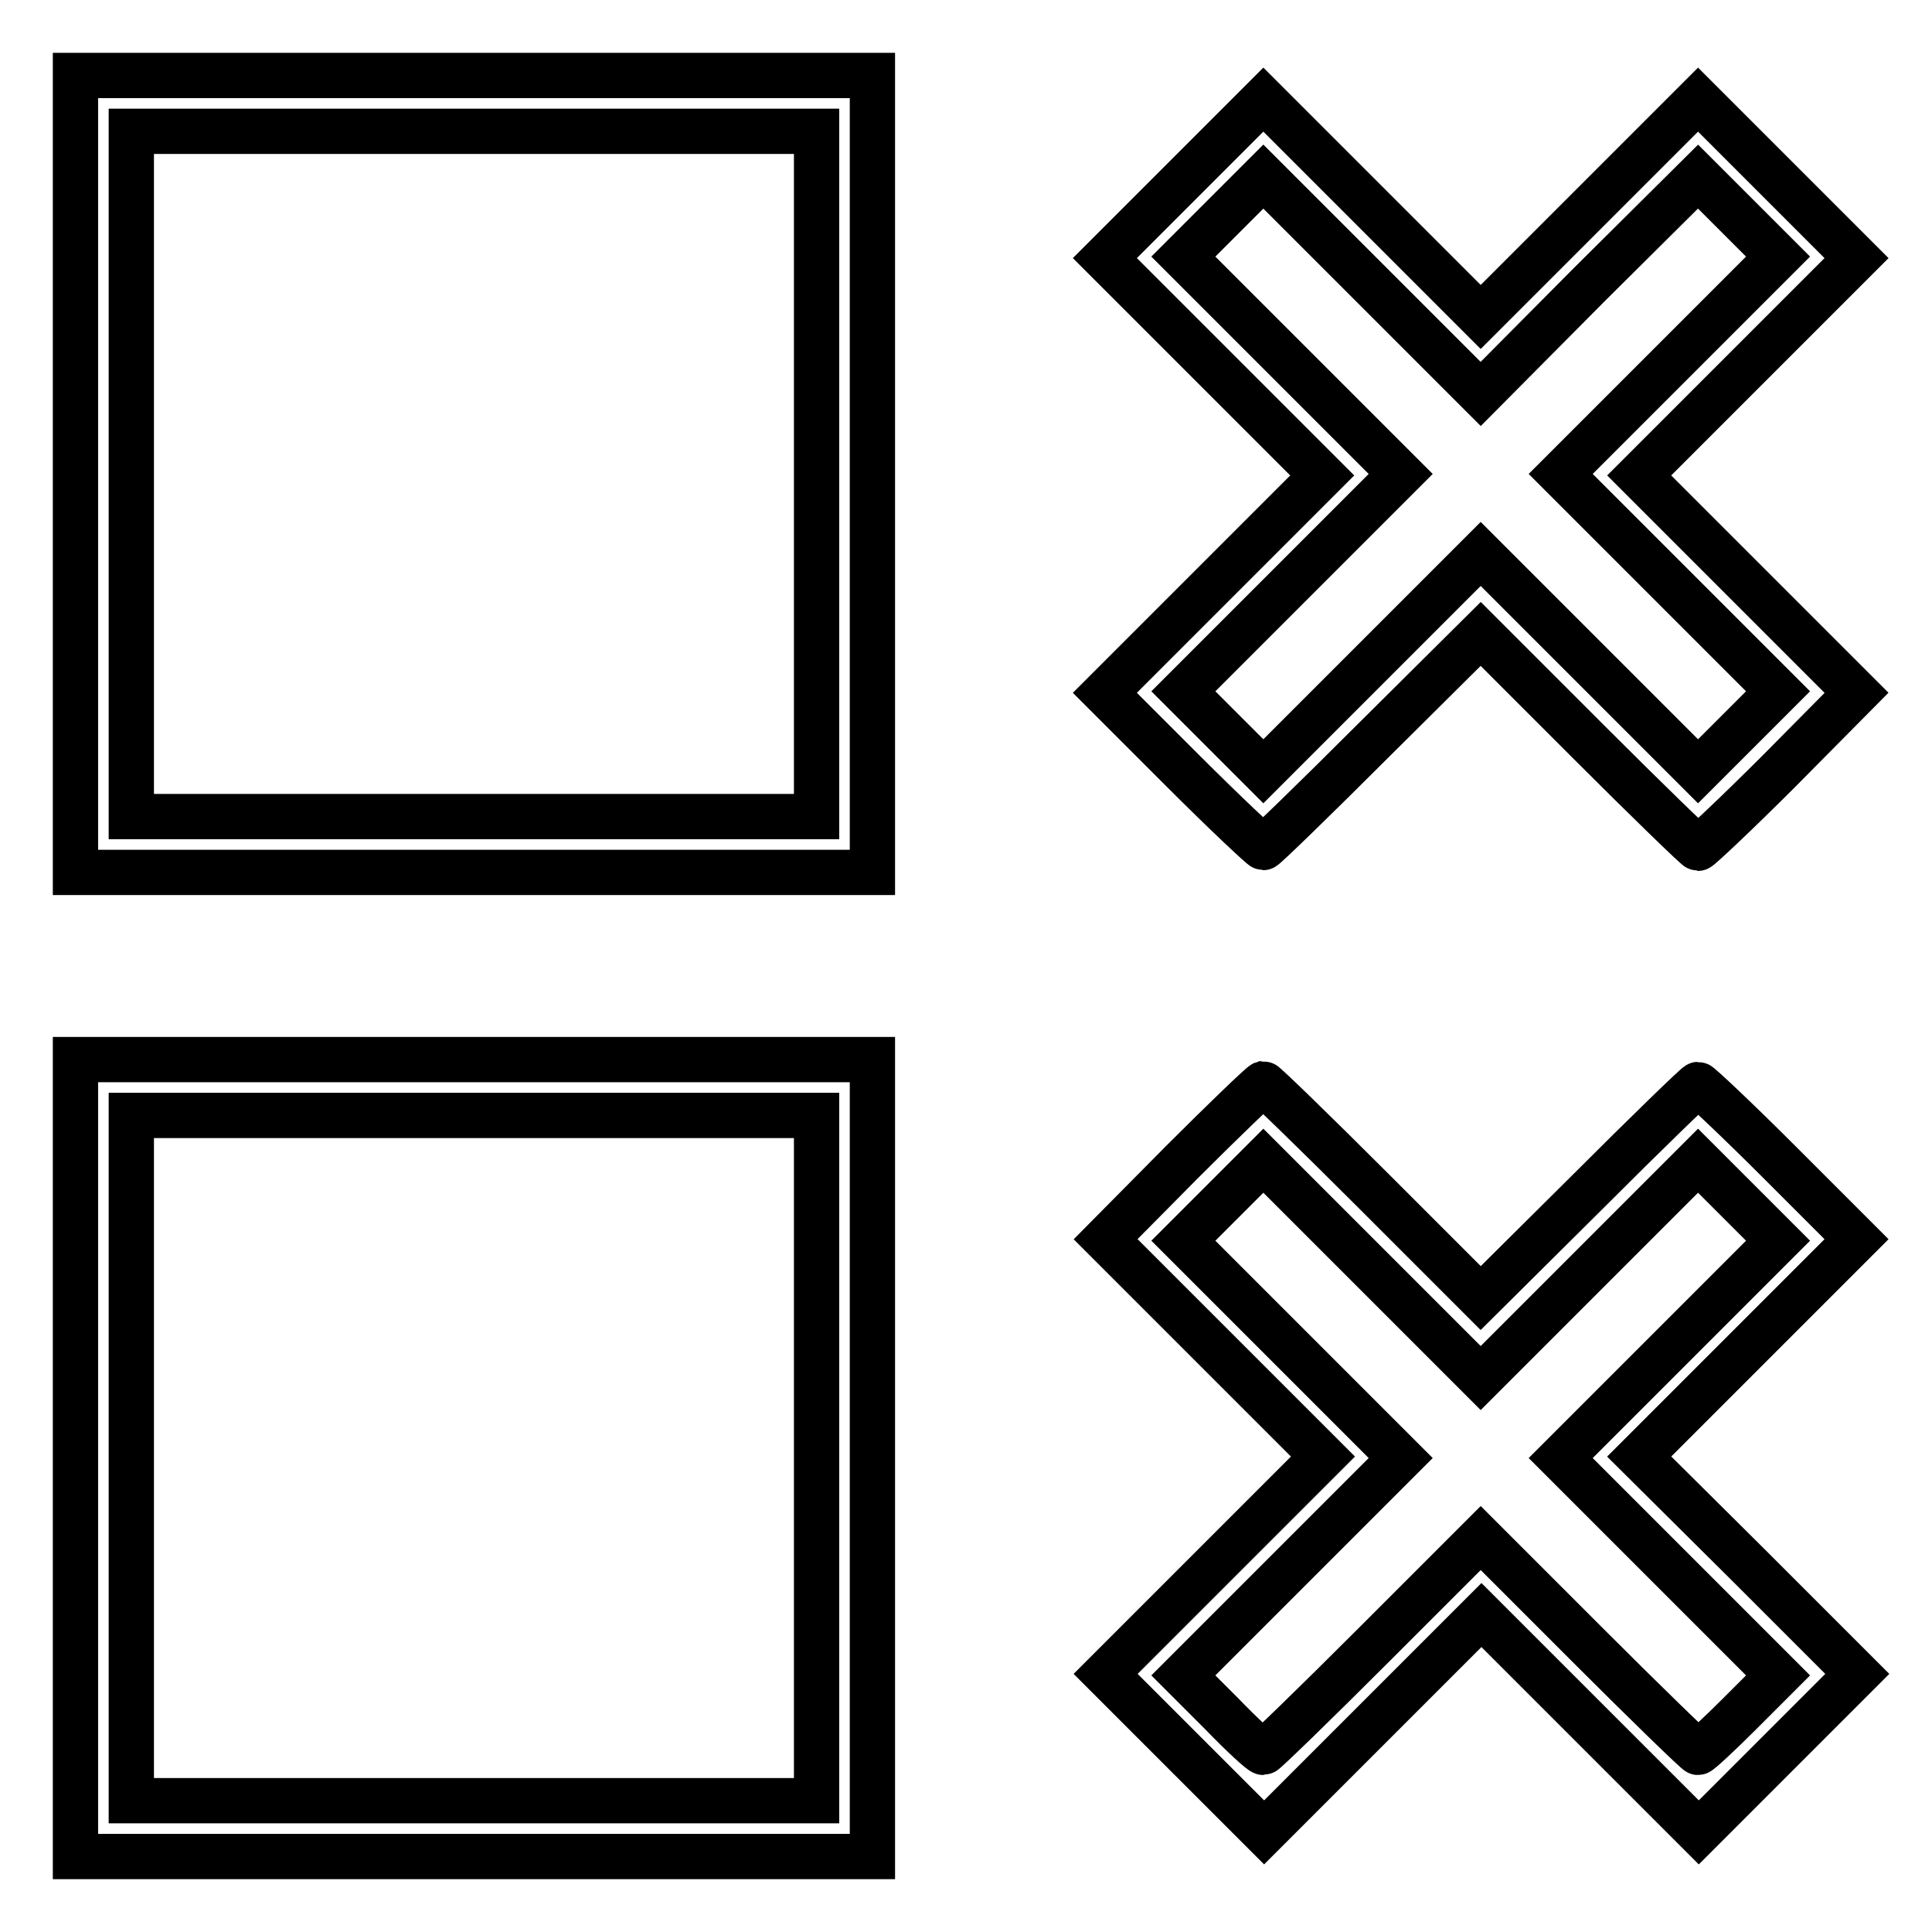 <?xml version="1.0" encoding="utf-8"?>
<!-- Svg Vector Icons : http://www.onlinewebfonts.com/icon -->
<!DOCTYPE svg PUBLIC "-//W3C//DTD SVG 1.1//EN" "http://www.w3.org/Graphics/SVG/1.1/DTD/svg11.dtd">
<svg version="1.1" xmlns="http://www.w3.org/2000/svg" xmlns:xlink="http://www.w3.org/1999/xlink" x="0px" y="0px" viewBox="0 0 256 256" enable-background="new 0 0 256 256" xml:space="preserve">
<g><g><g><path stroke-width="6" fill-opacity="0" stroke="#000000"  d="M10,62.8v52.8h52.8h52.8V62.8V10H62.8H10V62.8z M108.2,62.8v45.4H62.8H17.4V62.8V17.4h45.4h45.4V62.8z"/><path stroke-width="6" fill-opacity="0" stroke="#000000"  d="M156.9,23.7l-10.5,10.5l14.4,14.4L175.2,63l-14.4,14.4l-14.4,14.4l10.3,10.3c5.6,5.6,10.5,10.2,10.7,10.2c0.2,0,6.8-6.4,14.6-14.2L196.2,84l14.2,14.2c7.8,7.8,14.4,14.2,14.6,14.2s5.1-4.6,10.7-10.2L246,91.8l-14.4-14.4L217.2,63l14.4-14.4L246,34.2l-10.5-10.5L225,13.2l-14.4,14.4L196.2,42l-14.4-14.4l-14.4-14.4L156.9,23.7z M210.6,37.7L225,23.4l5.3,5.3l5.3,5.3l-14.4,14.4l-14.4,14.4l14.4,14.4l14.4,14.4l-5.3,5.3l-5.3,5.3l-14.4-14.4l-14.4-14.4l-14.4,14.4l-14.4,14.4l-5.3-5.3l-5.3-5.3l14.4-14.4l14.4-14.4l-14.4-14.4L156.8,34l5.3-5.3l5.3-5.3l14.4,14.4l14.4,14.4L210.6,37.7z"/><path stroke-width="6" fill-opacity="0" stroke="#000000"  d="M10,193.2V246h52.8h52.8v-52.8v-52.8H62.8H10V193.2z M108.2,193.2v45.4H62.8H17.4v-45.4v-45.4h45.4h45.4V193.2z"/><path stroke-width="6" fill-opacity="0" stroke="#000000"  d="M156.7,153.9l-10.2,10.3l14.4,14.4l14.4,14.4l-14.4,14.4l-14.4,14.4l10.5,10.5l10.5,10.5l14.4-14.4l14.4-14.4l14.4,14.4l14.4,14.4l10.5-10.5l10.5-10.5l-14.4-14.4L217.2,193l14.4-14.4l14.4-14.4l-10.3-10.3c-5.6-5.6-10.5-10.2-10.7-10.2s-6.8,6.4-14.6,14.2L196.2,172L182,157.8c-7.8-7.8-14.4-14.2-14.6-14.2C167.1,143.7,162.3,148.3,156.7,153.9z M210.6,168.2l14.4-14.4l5.3,5.3l5.3,5.3l-14.4,14.4l-14.4,14.4l14.4,14.4l14.4,14.4l-5.1,5.1c-2.8,2.8-5.3,5.1-5.5,5.1c-0.2,0-6.8-6.4-14.6-14.2l-14.2-14.2L182,218c-7.8,7.8-14.4,14.2-14.6,14.2c-0.3,0-2.8-2.3-5.5-5.1l-5.1-5.1l14.4-14.4l14.4-14.4l-14.4-14.4l-14.4-14.4l5.3-5.3l5.3-5.3l14.4,14.4l14.4,14.4L210.6,168.2z"/></g></g></g>
</svg>